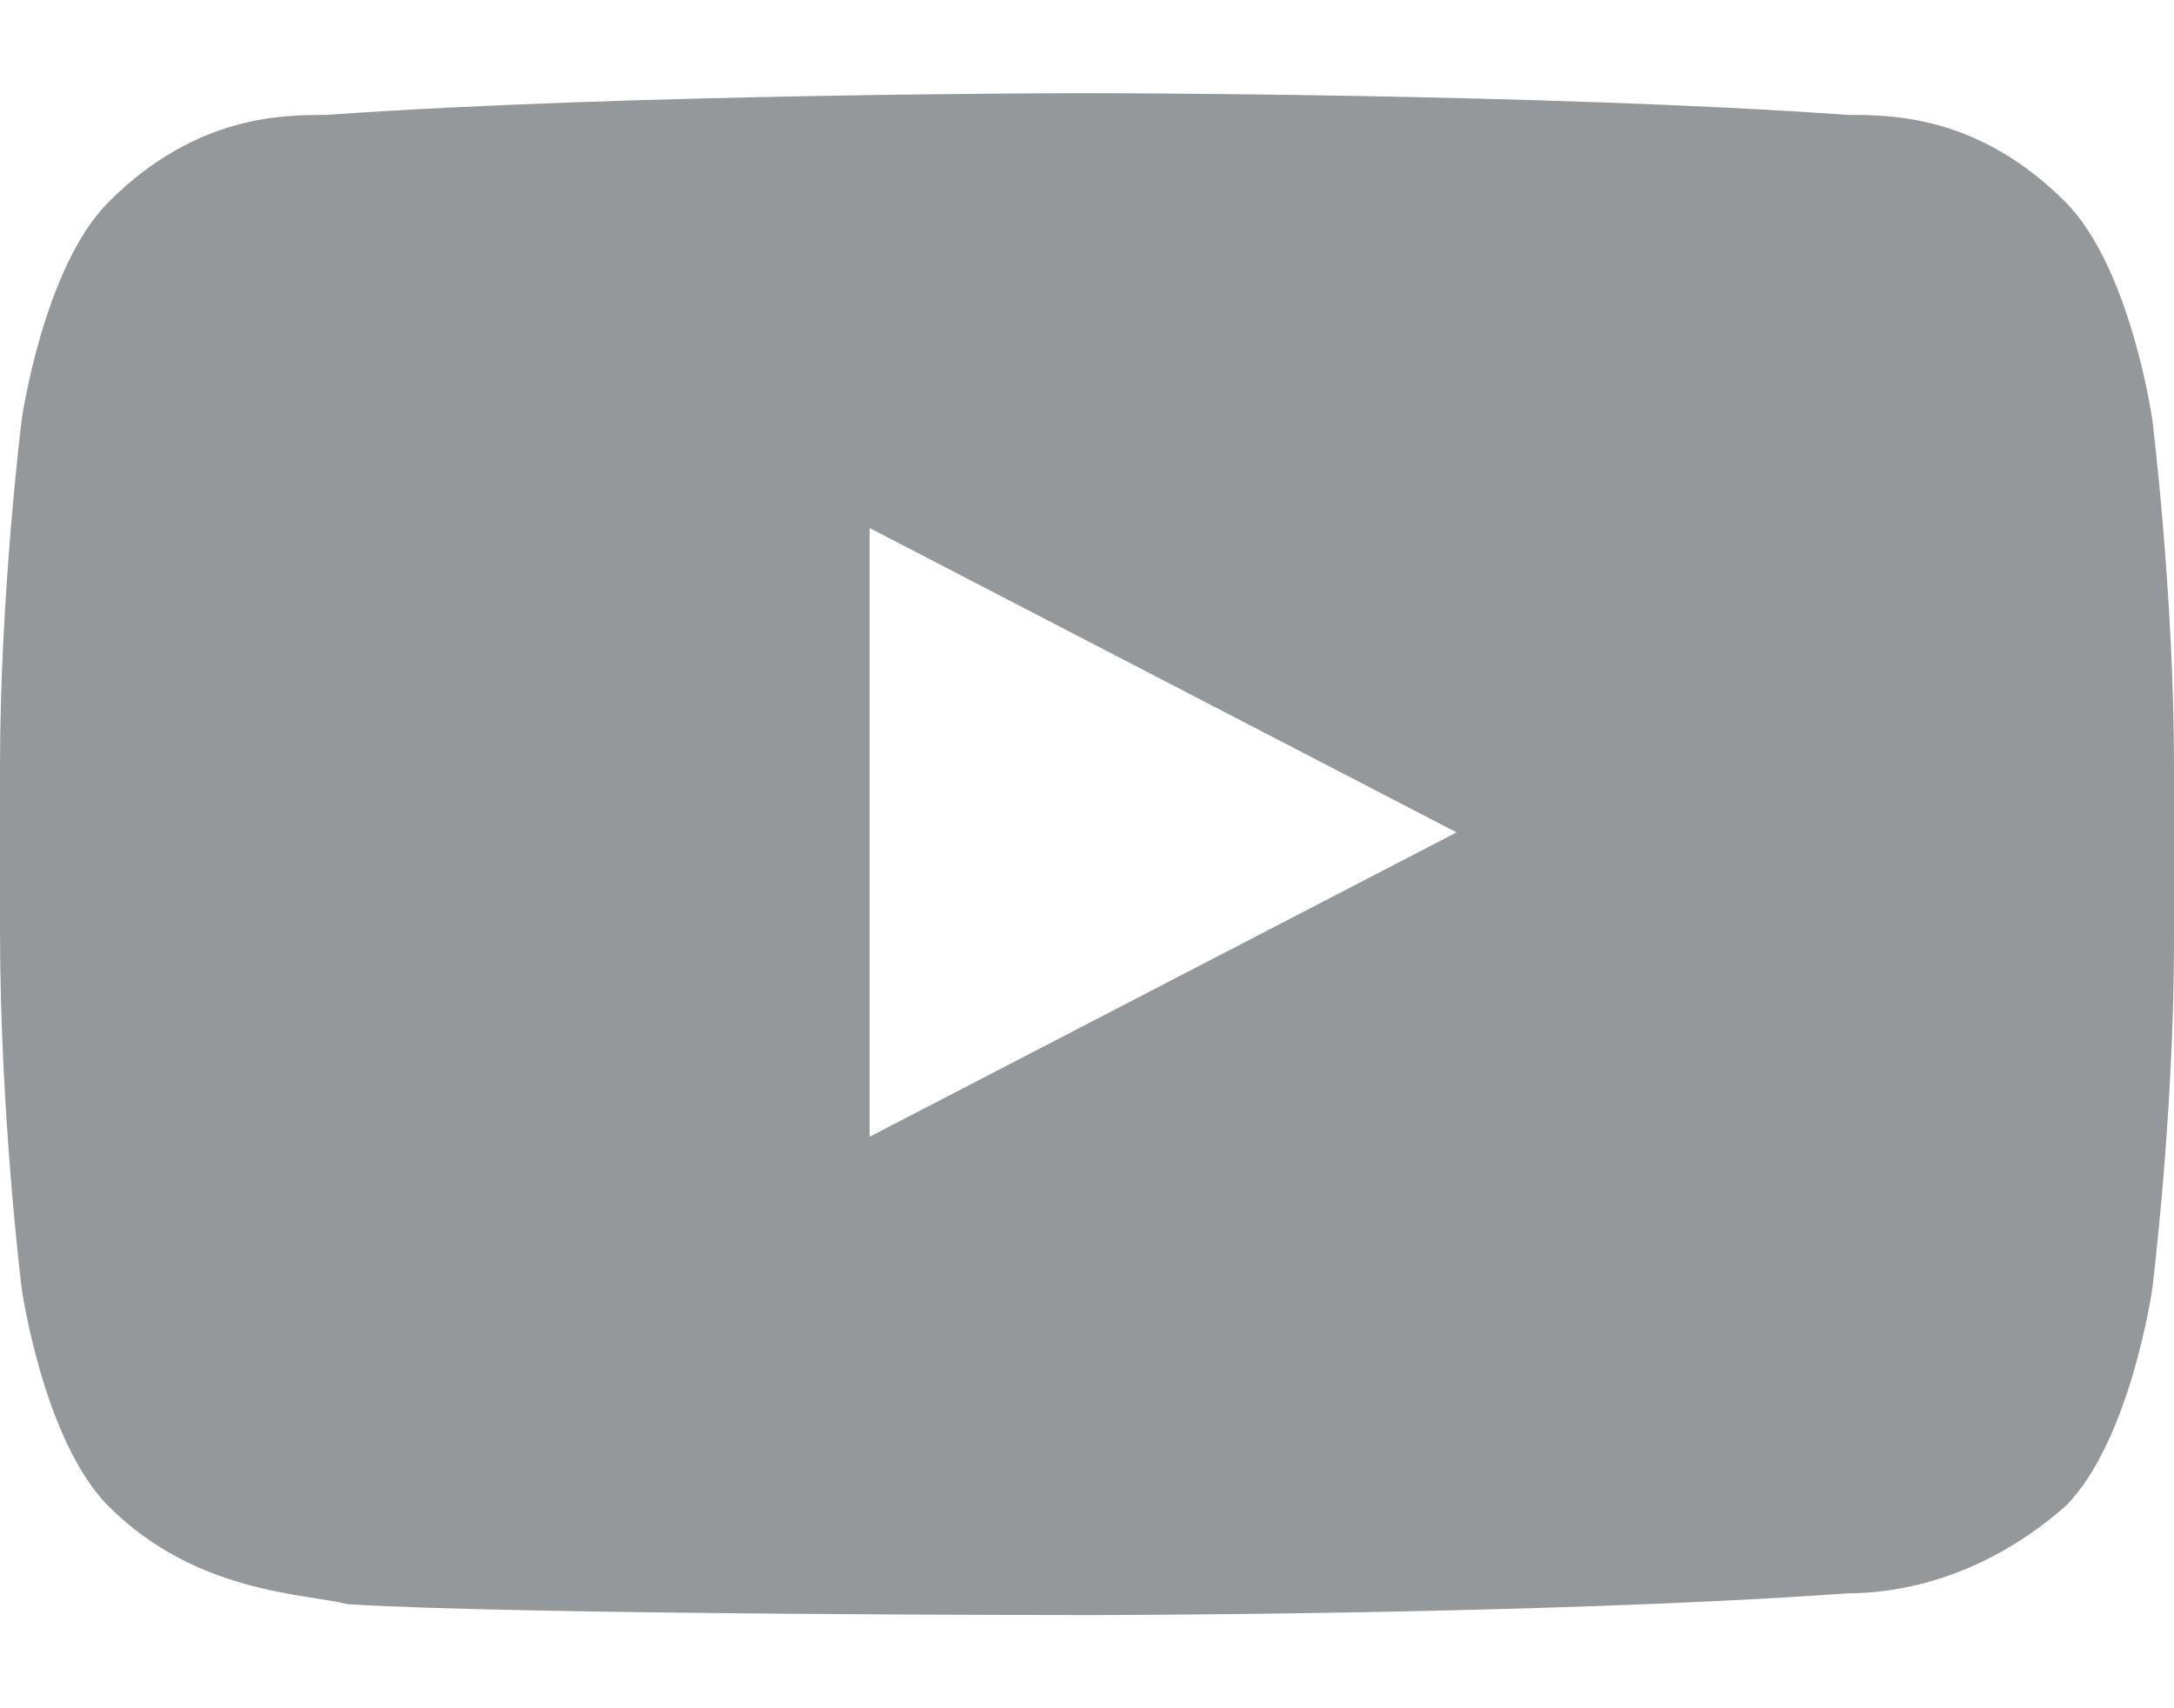 <?xml version="1.0" encoding="UTF-8"?>
<!-- Generator: Adobe Illustrator 15.0.0, SVG Export Plug-In . SVG Version: 6.00 Build 0)  -->
<svg xmlns="http://www.w3.org/2000/svg" xmlns:xlink="http://www.w3.org/1999/xlink" version="1.1" id="Layer_1" x="0px" y="0px" width="28px" height="22px" viewBox="0 181.8 612 428.4" xml:space="preserve">
<path fill="#95989A" d="M605.88,273.6c0,0-6.12-42.84-24.479-61.2c-24.48-24.48-48.96-24.48-61.2-24.48C434.52,181.8,306,181.8,306,181.8  s-128.52,0-214.2,6.12c-12.24,0-36.72,0-61.2,24.48c-18.36,18.36-24.48,61.2-24.48,61.2S0,322.56,0,371.52v45.9  C0,469.44,6.12,518.4,6.12,518.4s6.12,42.84,24.48,61.199c24.48,24.48,55.08,24.48,67.32,27.54C146.88,610.2,306,610.2,306,610.2  s128.52,0,214.2-6.12c12.24,0,36.72-3.061,61.2-24.48C599.76,561.24,605.88,518.4,605.88,518.4s6.12-48.96,6.12-97.92v-48.96  C612,322.56,605.88,273.6,605.88,273.6z M244.8,475.56V304.2l165.24,85.68L244.8,475.56z"></path>
<path fill="none" d="M0,90h612v612H0V90z"></path>
</svg>
